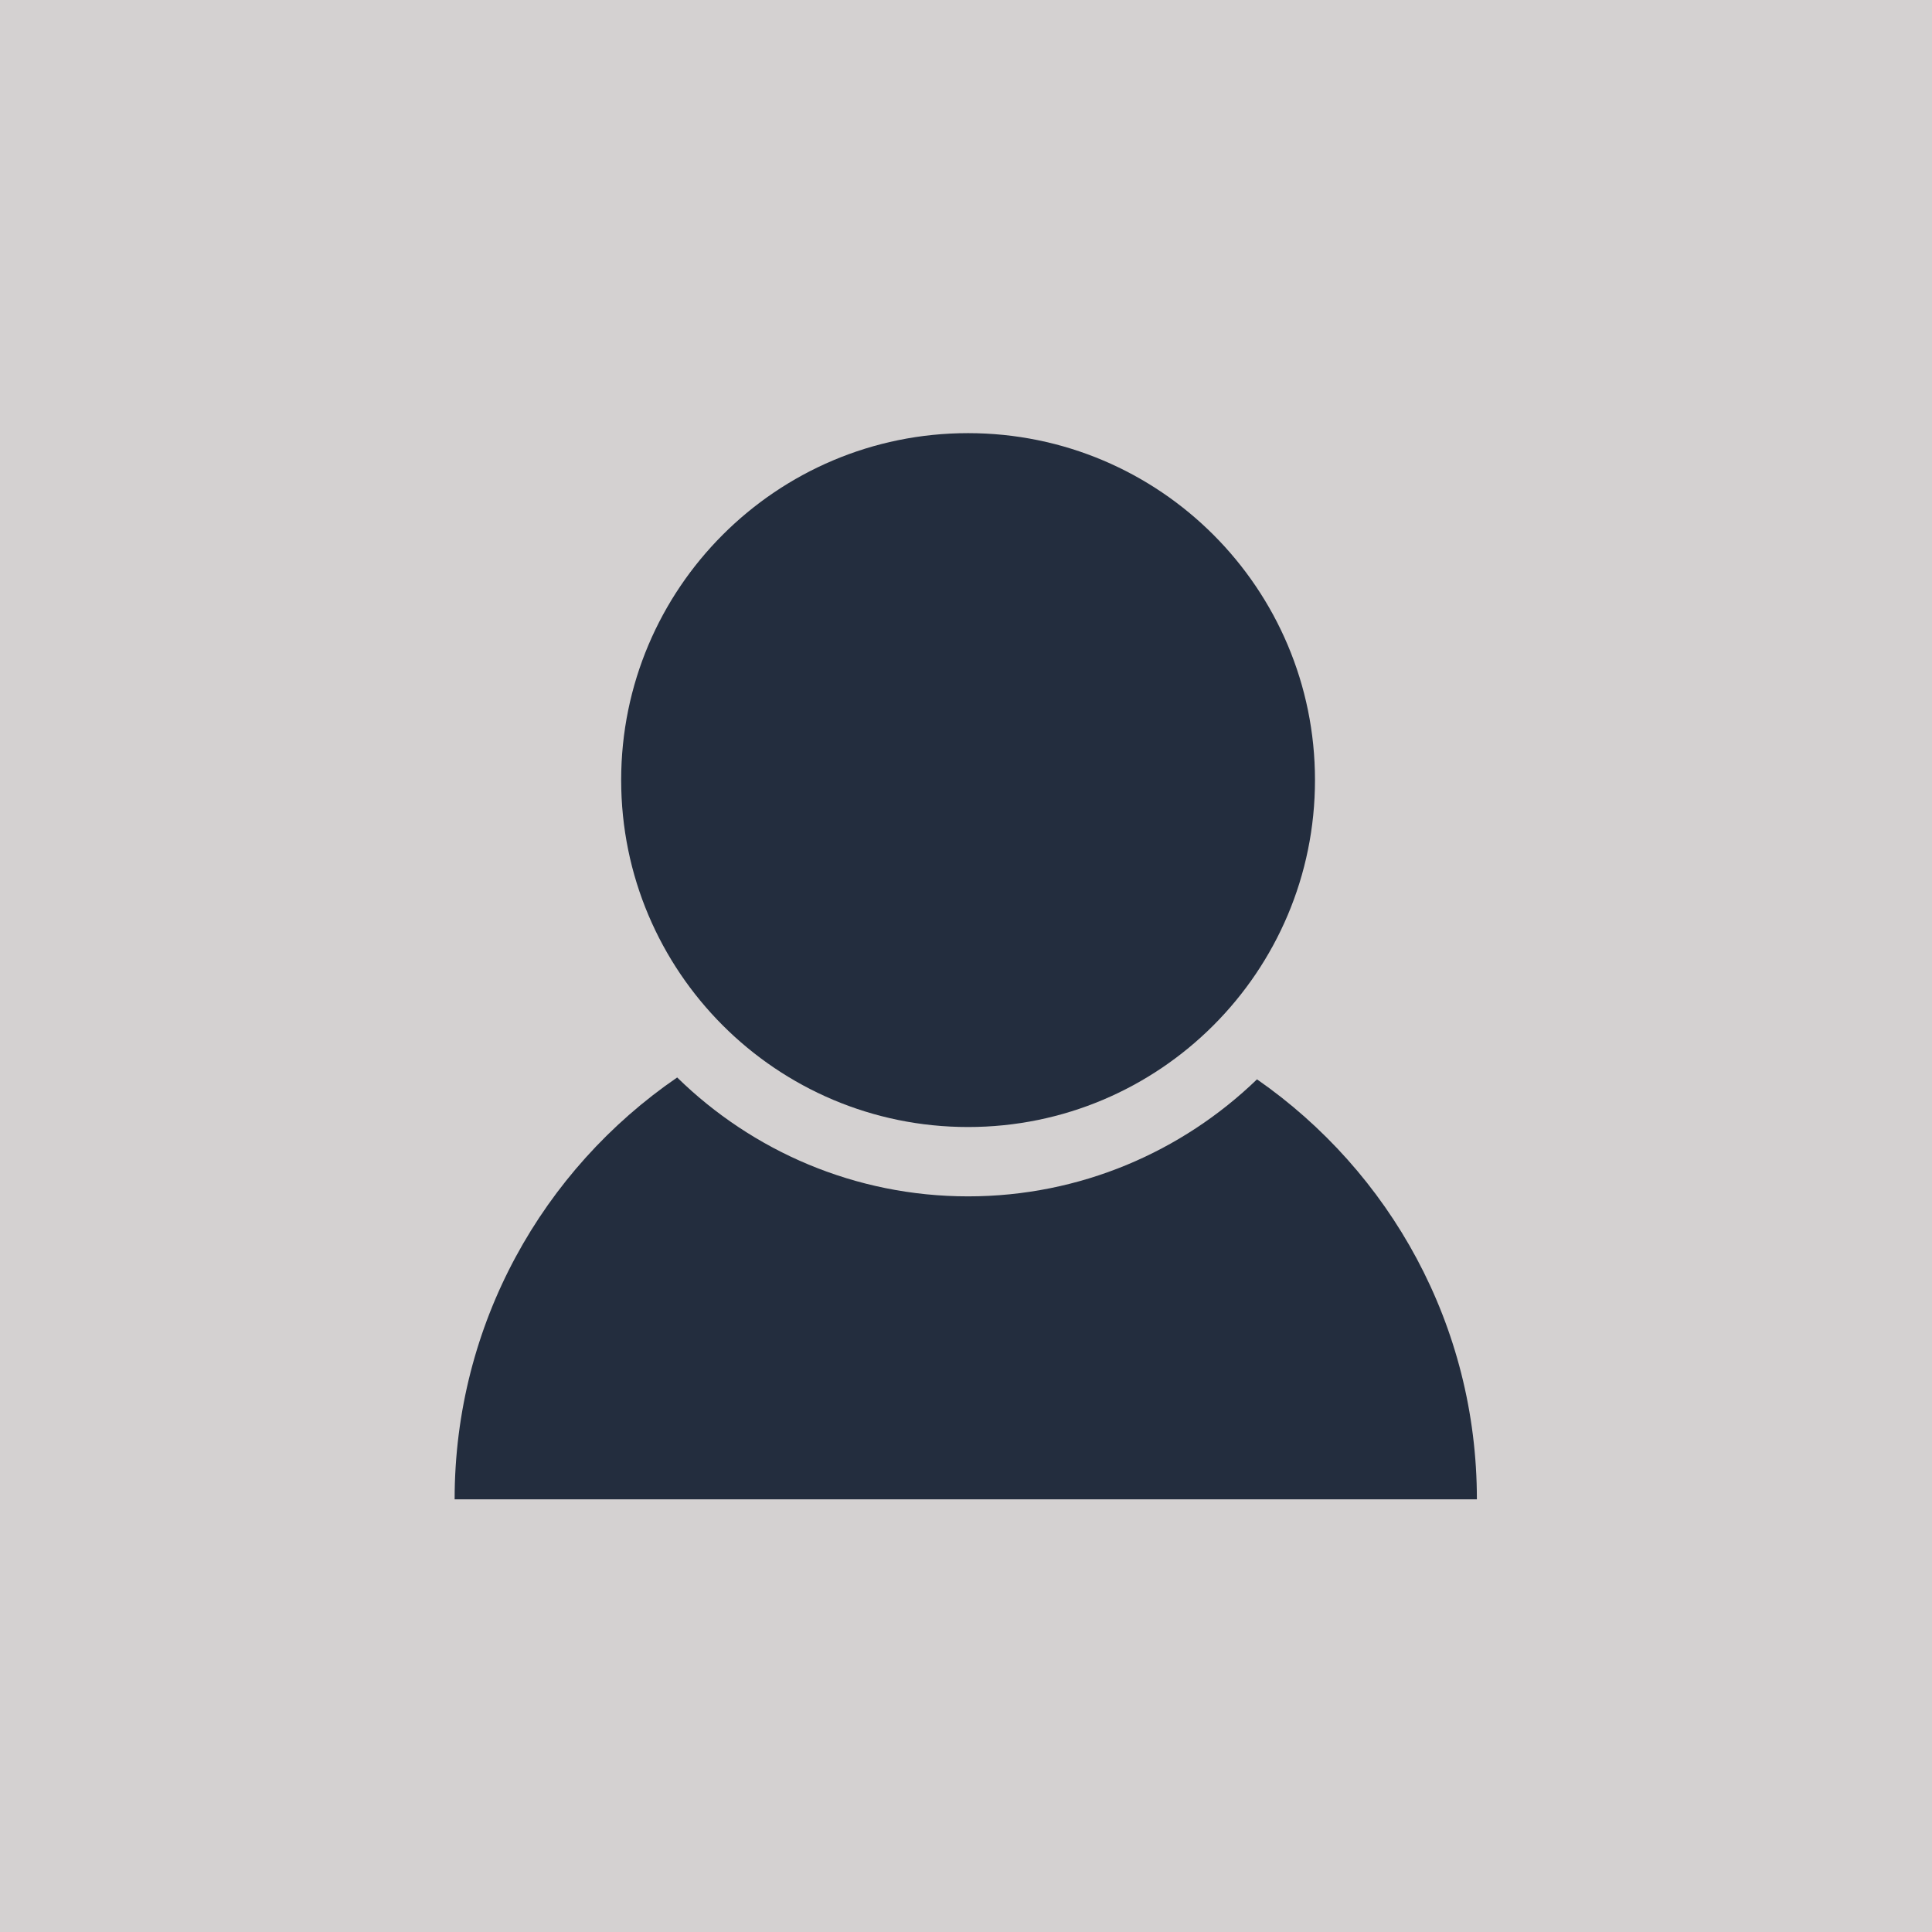 <svg xmlns="http://www.w3.org/2000/svg" viewBox="0 0 94.488 94.488" height="94.488" width="94.488"><defs><clipPath id="a"><path d="M16.68 15.874h37.507v39.118H16.68z"/></clipPath></defs><path d="M0 94.488h94.488V0H0z" fill="#d4d1d1"/><g clip-path="url(#a)" transform="matrix(1.333 0 0 -1.333 0 94.488)"><path d="M35.518 54.992c7.03 0 12.728-5.7 12.728-12.728 0-7.03-5.698-12.73-12.728-12.73-7.03 0-12.728 5.7-12.728 12.73s5.698 12.728 12.728 12.728" fill="#232d3e"/><path d="M46.118 31.283c-2.75-2.655-6.486-4.293-10.6-4.293-4.15 0-7.917 1.666-10.673 4.362-4.93-3.38-8.165-9.05-8.165-15.478h37.506c0 6.386-3.193 12.022-8.068 15.41" fill="#232d3e"/></g></svg>